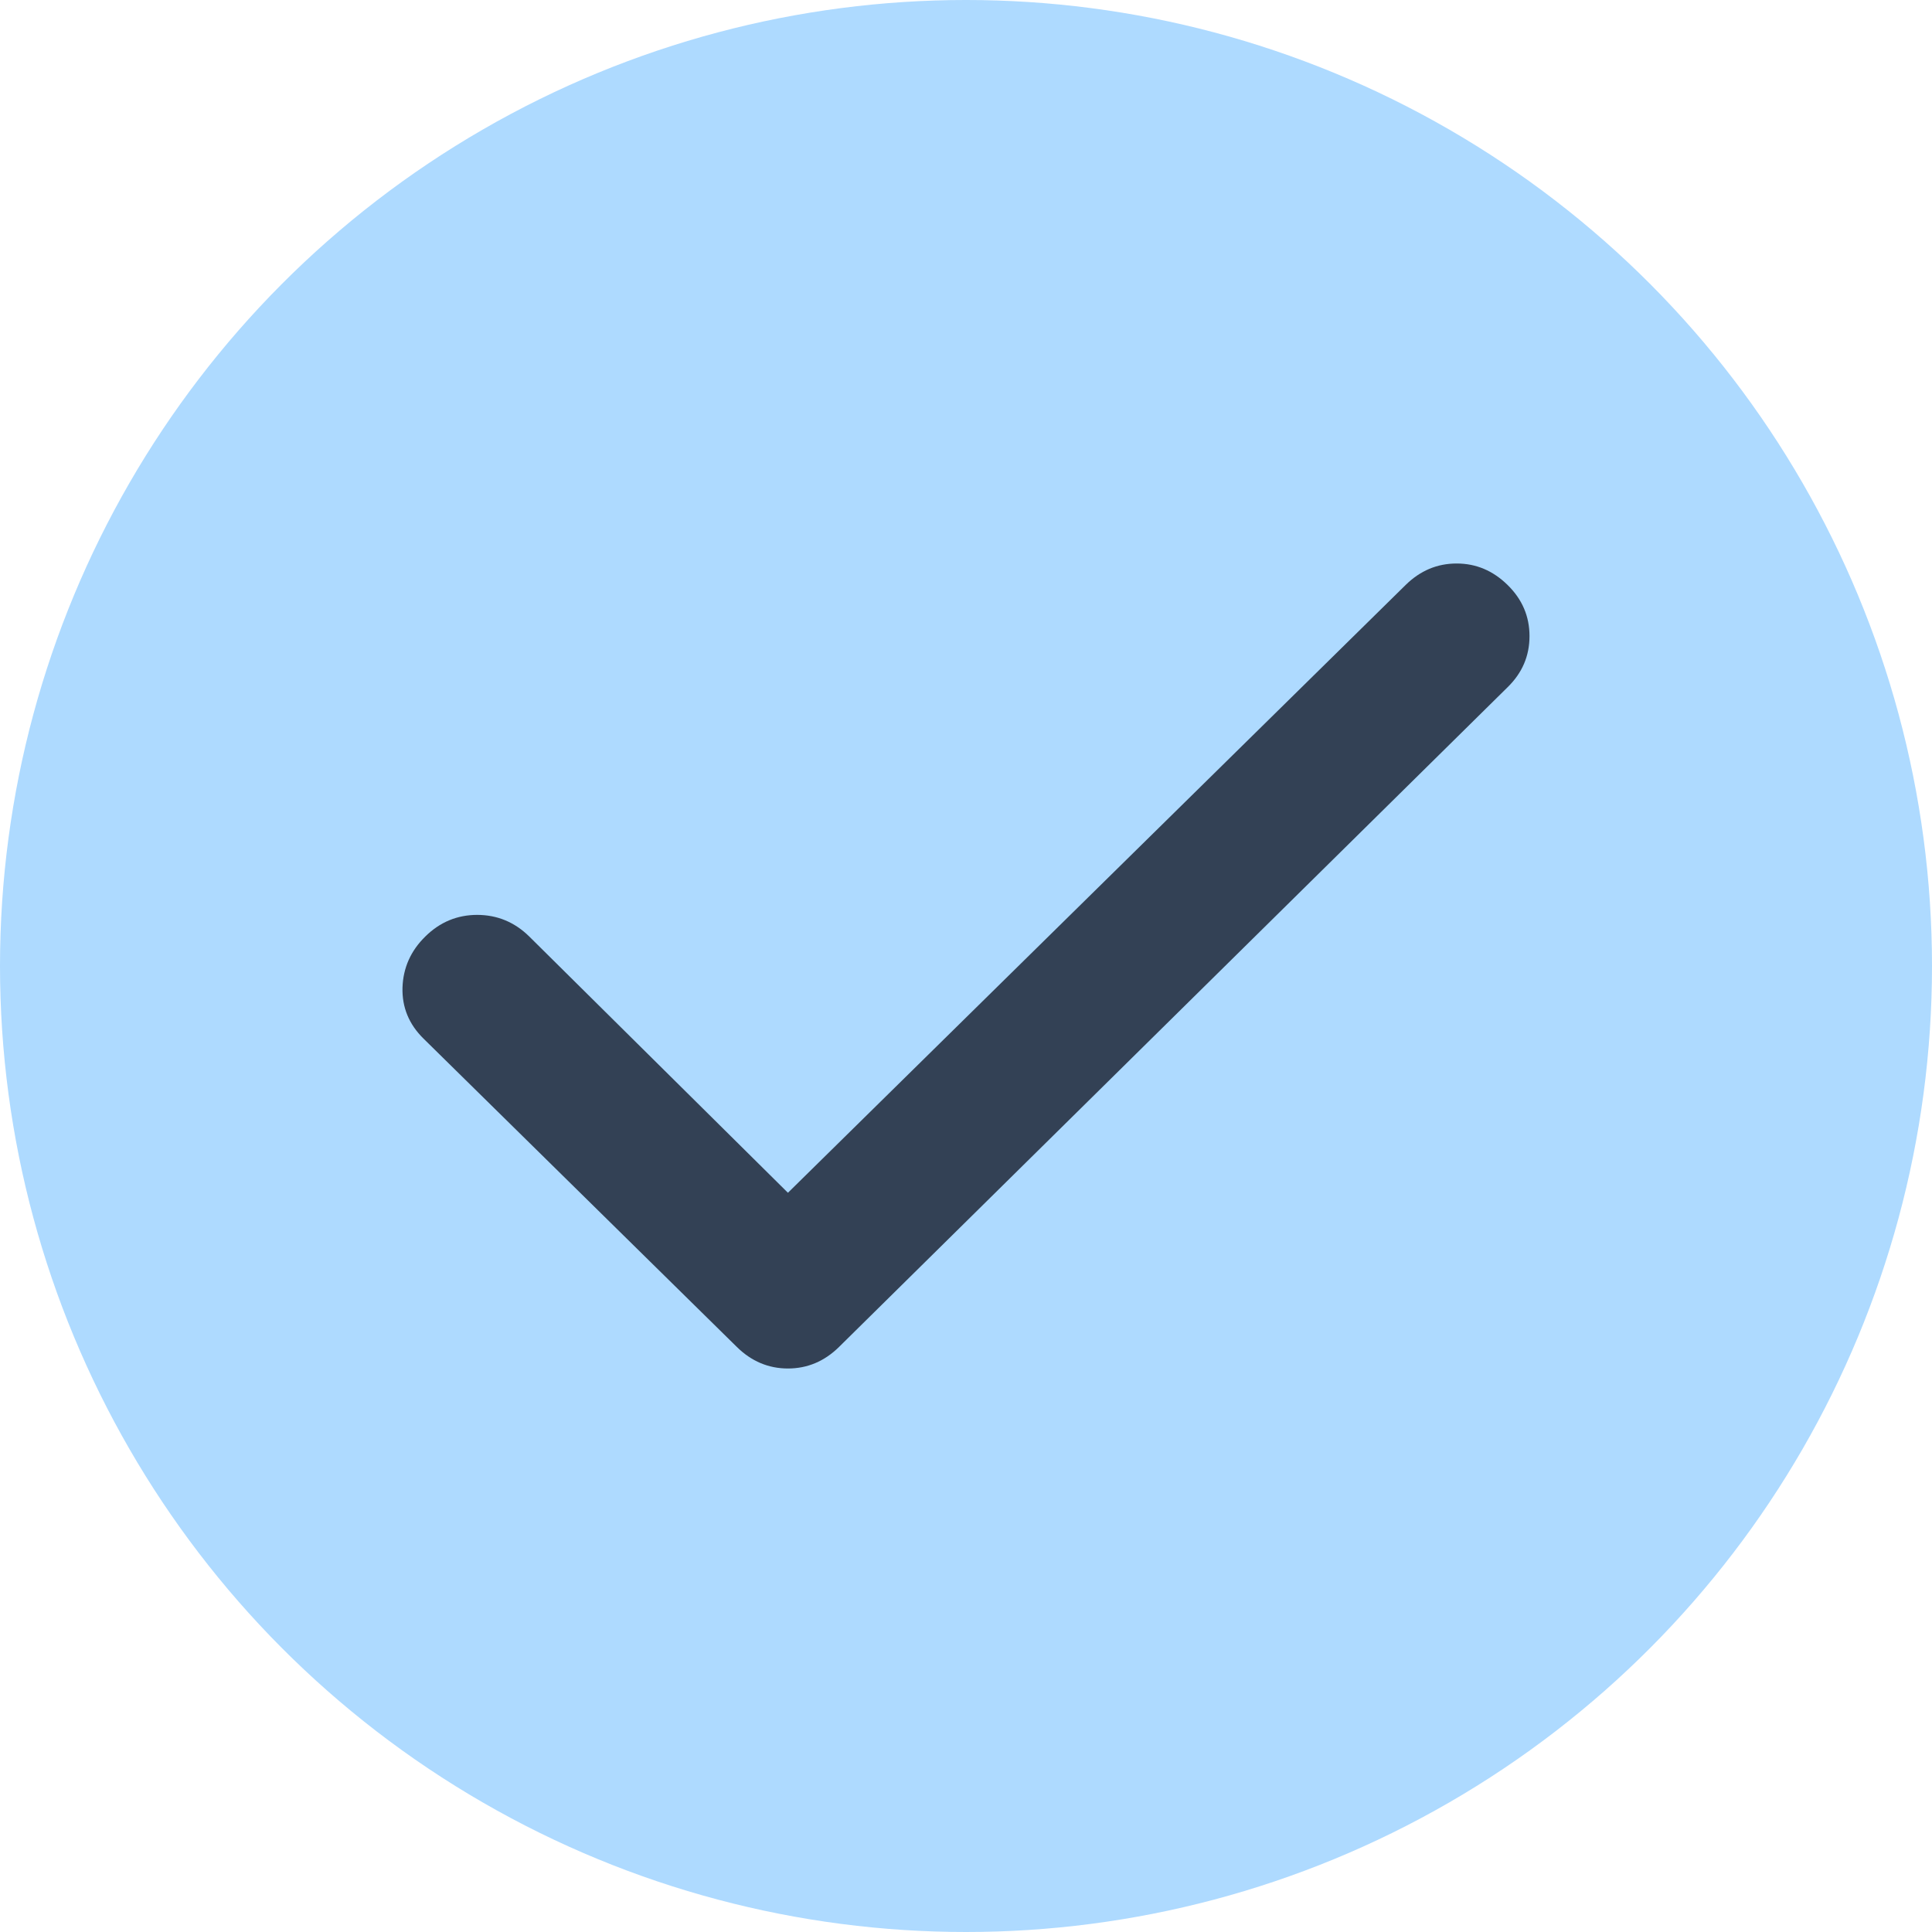 <svg width="24" height="24" viewBox="0 0 24 24" fill="none" xmlns="http://www.w3.org/2000/svg">
<circle cx="12" cy="12" r="12" fill="#AEDAFF"/>
<path d="M9.788 14.817L17.461 7.267C17.642 7.089 17.853 7 18.095 7C18.336 7 18.547 7.089 18.728 7.267C18.91 7.445 19 7.657 19 7.902C19 8.148 18.91 8.359 18.728 8.537L10.422 16.733C10.241 16.911 10.029 17 9.788 17C9.547 17 9.335 16.911 9.154 16.733L5.261 12.902C5.08 12.724 4.993 12.512 5 12.268C5.008 12.023 5.102 11.811 5.284 11.633C5.465 11.454 5.681 11.365 5.929 11.365C6.178 11.366 6.393 11.455 6.574 11.633L9.788 14.817Z" fill="#334155"/>
</svg>
